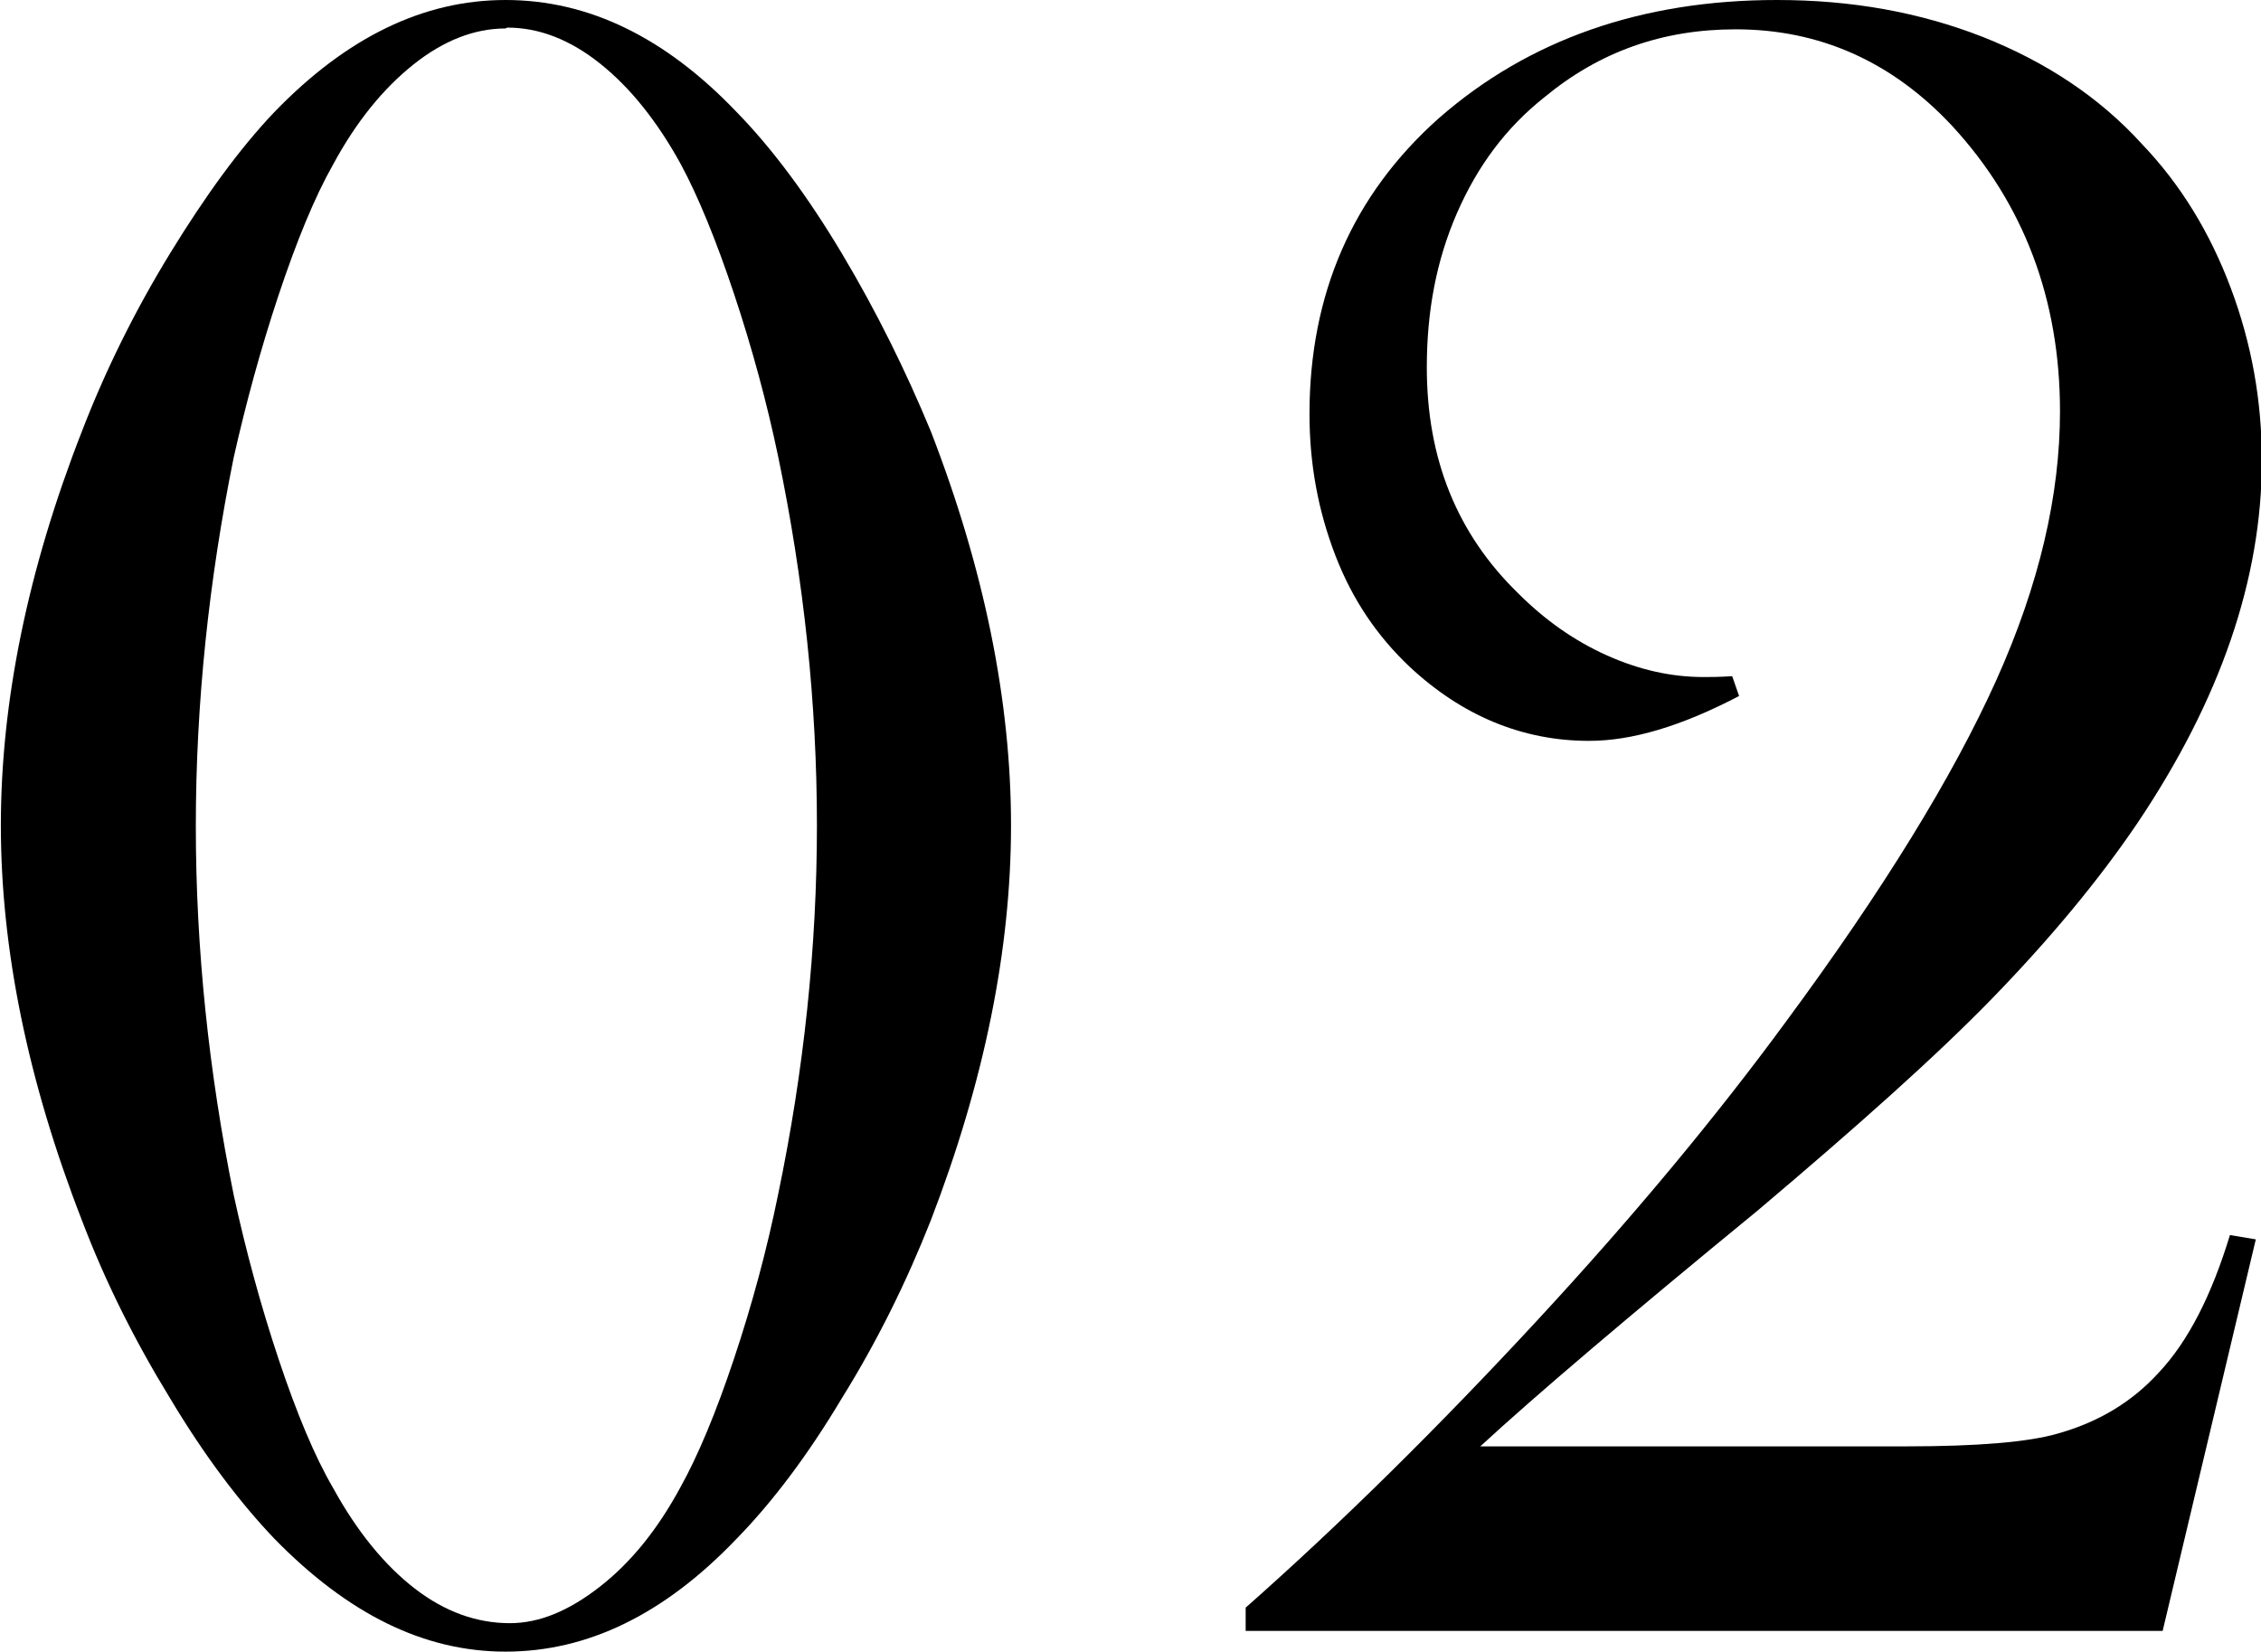 <?xml version="1.0" encoding="UTF-8"?><svg id="b" xmlns="http://www.w3.org/2000/svg" viewBox="0 0 26.21 19.15"><g id="c"><path d="M5.86,0c.96,0,1.85.43,2.68,1.3.41.42.82.97,1.22,1.64.4.67.74,1.36,1.03,2.06.62,1.6.93,3.13.93,4.57s-.31,2.97-.93,4.58c-.28.71-.62,1.4-1.03,2.06-.4.67-.81,1.21-1.22,1.63-.84.88-1.73,1.31-2.68,1.31s-1.83-.44-2.68-1.31c-.4-.42-.81-.96-1.21-1.63-.41-.67-.75-1.35-1.02-2.06-.63-1.62-.94-3.15-.94-4.58s.31-2.96.94-4.57c.27-.7.61-1.39,1.02-2.06.41-.67.81-1.22,1.21-1.64.84-.87,1.73-1.3,2.68-1.3ZM5.86.33c-.36,0-.72.14-1.07.42-.35.28-.66.66-.93,1.16-.21.37-.42.88-.63,1.51s-.38,1.26-.52,1.88c-.29,1.43-.44,2.86-.44,4.28s.15,2.85.44,4.28c.14.64.31,1.27.52,1.9s.42,1.13.63,1.49c.28.51.6.9.95,1.17.35.27.72.4,1.1.4.34,0,.68-.14,1.04-.42s.67-.66.94-1.16c.2-.36.41-.86.62-1.49s.38-1.26.51-1.9c.3-1.44.45-2.87.45-4.28s-.15-2.84-.45-4.28c-.13-.62-.3-1.25-.51-1.88s-.42-1.14-.62-1.51c-.27-.49-.58-.88-.93-1.16-.35-.28-.71-.42-1.08-.42Z" stroke-width="0"/><path d="M25.06,18.91h-10.62v-.27c1.12-.99,2.24-2.1,3.37-3.32s2.09-2.38,2.89-3.47c1.13-1.53,1.94-2.85,2.44-3.96s.74-2.15.74-3.12c0-1.3-.42-2.41-1.25-3.31-.7-.75-1.54-1.12-2.51-1.12-.85,0-1.58.26-2.22.79-.44.35-.77.79-1.01,1.34s-.35,1.14-.35,1.79c0,1.06.35,1.93,1.06,2.62.31.31.65.55,1.03.72s.75.25,1.12.25c.07,0,.18,0,.33-.01l.08.23c-.67.35-1.24.52-1.74.52-.77,0-1.47-.29-2.08-.86-.37-.35-.66-.77-.86-1.29s-.3-1.06-.3-1.64c0-1.39.5-2.54,1.5-3.43,1.04-.91,2.35-1.37,3.92-1.37.86,0,1.65.14,2.39.43.73.29,1.35.7,1.84,1.24.45.47.79,1.03,1.03,1.67s.36,1.3.36,2c0,1.37-.48,2.77-1.44,4.2-.46.68-1.03,1.36-1.68,2.03s-1.57,1.49-2.73,2.47c-1.5,1.23-2.57,2.14-3.21,2.73h4.94c.83,0,1.42-.05,1.76-.15.46-.13.85-.36,1.16-.7.35-.37.62-.91.83-1.6l.3.05-1.08,4.54Z" stroke-width="0"/></g></svg>